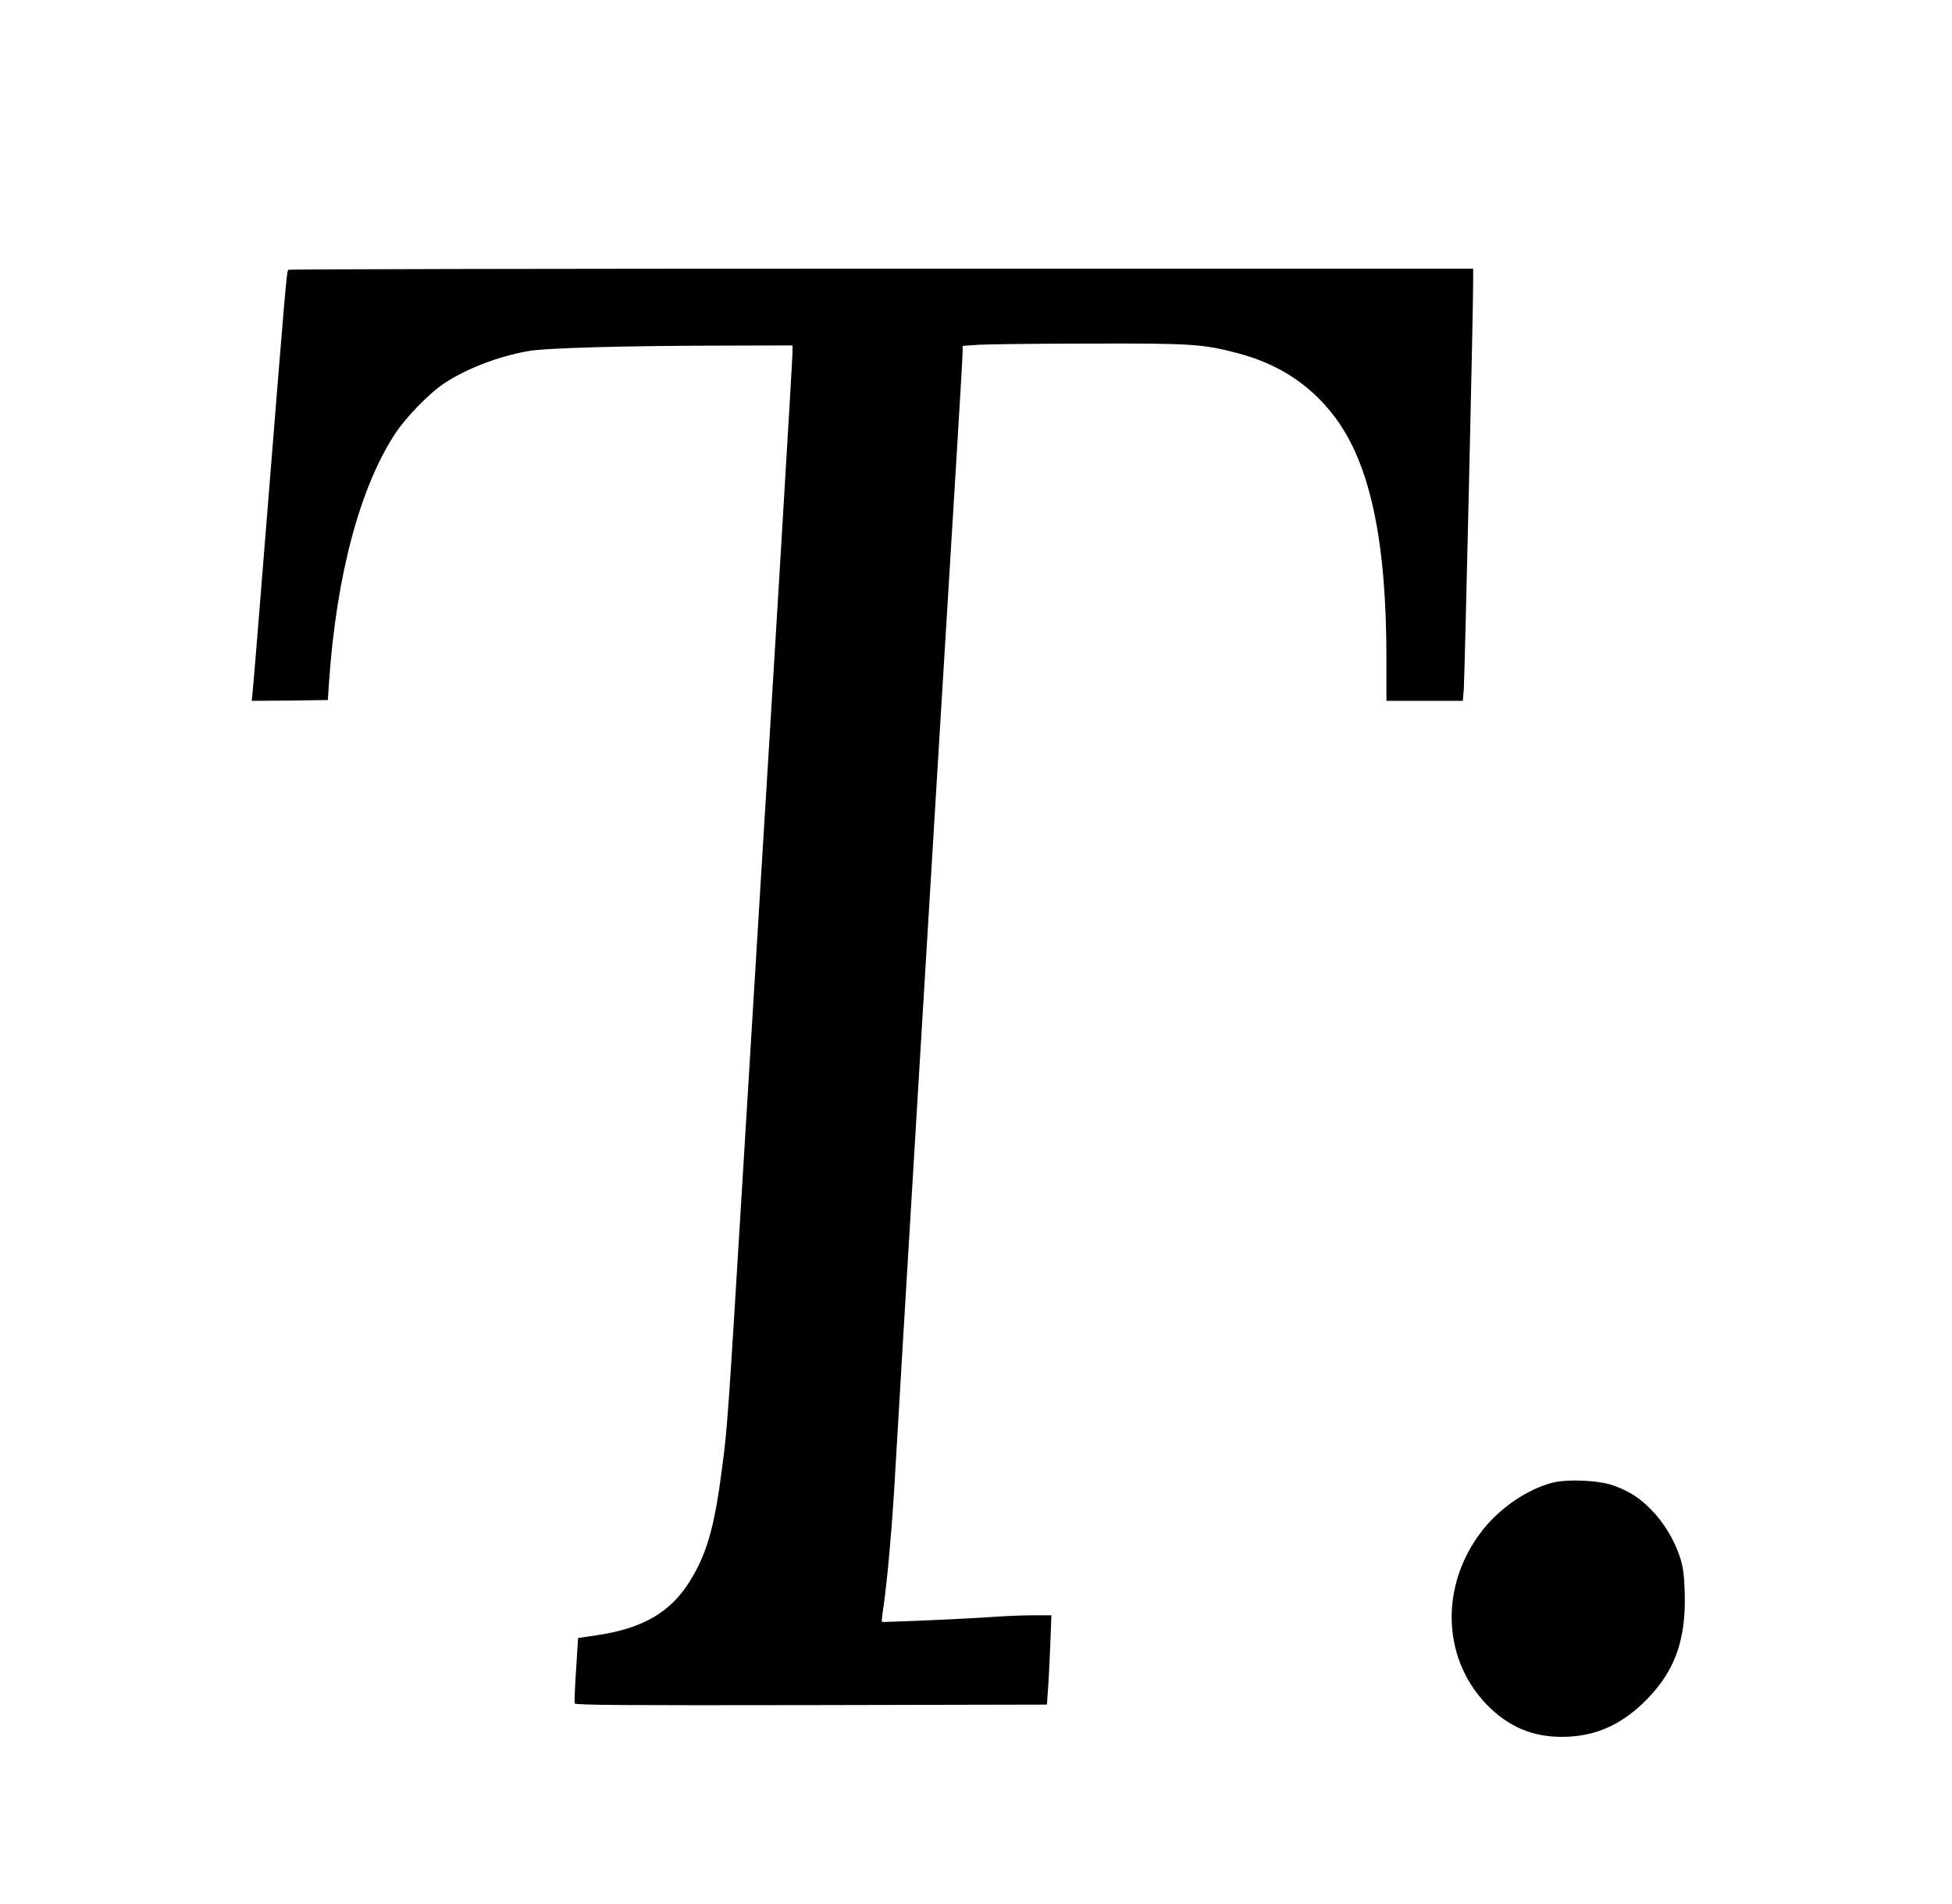 <?xml version="1.0" standalone="no"?>
<!DOCTYPE svg PUBLIC "-//W3C//DTD SVG 20010904//EN"
 "http://www.w3.org/TR/2001/REC-SVG-20010904/DTD/svg10.dtd">
<svg version="1.0" xmlns="http://www.w3.org/2000/svg"
 width="1170pt" height="1141pt" viewBox="0 0 1170 1141"
 preserveAspectRatio="xMidYMid meet">

<g transform="translate(0,1141) scale(0.1,-0.1)"
fill="#000000" stroke="none">
<path d="M1727 9793 c-9 -15 -18 -123 -112 -1293 -52 -652 -97 -1209 -101
-1238 l-5 -52 228 2 228 3 7 105 c44 641 185 1171 399 1495 64 96 200 236 286
294 136 91 322 163 508 197 105 19 580 32 1193 33 l392 1 0 -47 c0 -39 -122
-2065 -200 -3323 -11 -179 -56 -917 -100 -1640 -86 -1412 -90 -1475 -121
-1710 -46 -361 -92 -521 -194 -685 -116 -187 -281 -283 -556 -324 l-114 -17
-12 -189 c-7 -105 -11 -196 -8 -203 3 -10 292 -12 1417 -10 l1413 3 6 85 c4
47 10 167 14 268 l7 182 -118 0 c-66 0 -173 -5 -239 -10 -158 -11 -655 -33
-659 -29 -2 2 2 45 10 94 24 167 53 499 69 790 14 256 257 4289 365 6041 22
357 40 666 40 686 l0 35 98 7 c53 3 351 7 662 7 611 2 679 -3 883 -56 250 -65
441 -190 587 -383 212 -281 310 -740 310 -1444 l0 -258 229 0 229 0 6 73 c5
73 57 2296 56 2440 l0 77 -3549 0 c-1953 0 -3552 -3 -3554 -7z"/>
<path d="M9306 2525 c-148 -38 -310 -147 -417 -281 -269 -339 -247 -801 52
-1078 131 -121 279 -173 463 -163 167 9 305 71 437 194 192 181 266 374 257
668 -4 115 -9 154 -30 218 -35 104 -98 207 -173 282 -70 71 -128 108 -224 143
-85 31 -273 40 -365 17z"/>
</g>
</svg>
